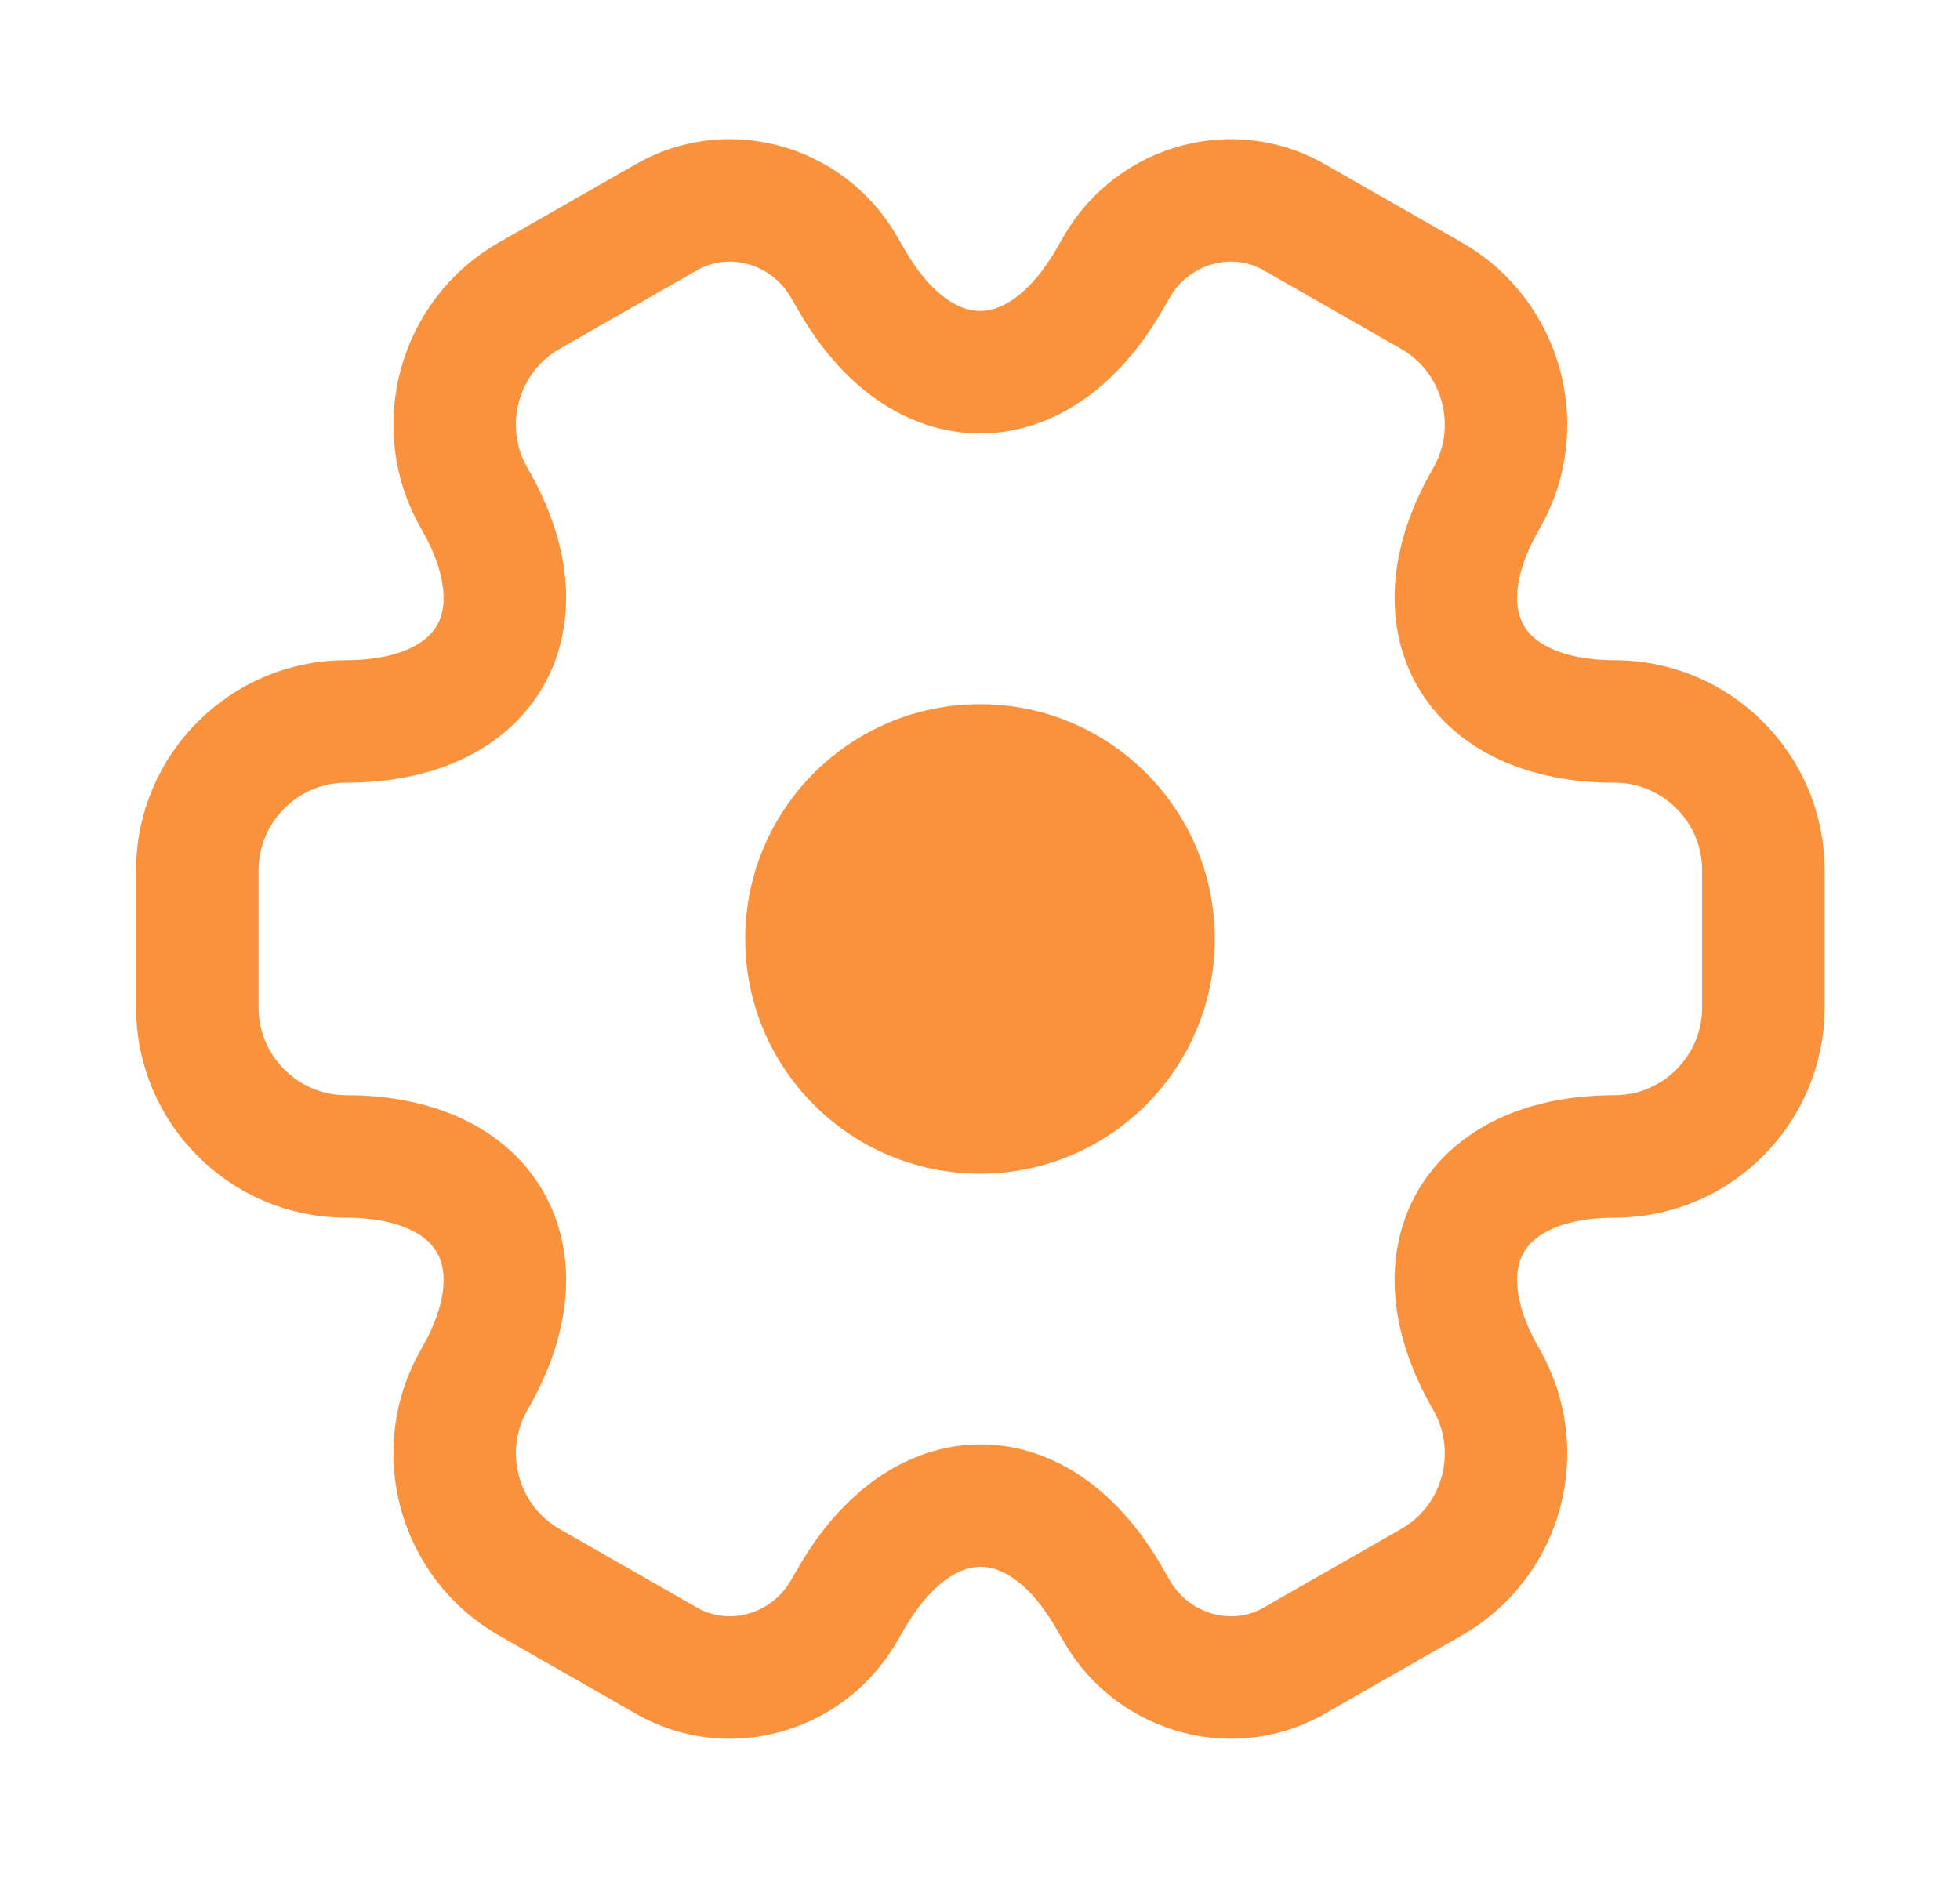 <svg xmlns="http://www.w3.org/2000/svg" width="24" height="23" viewBox="0 0 24 23" fill="none">
  <path d="M12 14.375C13.588 14.375 14.875 13.088 14.875 11.5C14.875 9.912 13.588 8.625 12 8.625C10.412 8.625 9.125 9.912 9.125 11.5C9.125 13.088 10.412 14.375 12 14.375Z" fill="#FA923D"/>
  <path d="M2.416 12.343V10.657C2.416 9.66 3.231 8.836 4.237 8.836C5.971 8.836 6.681 7.609 5.809 6.105C5.31 5.242 5.607 4.121 6.479 3.622L8.137 2.674C8.894 2.223 9.872 2.492 10.322 3.249L10.428 3.431C11.29 4.935 12.709 4.935 13.581 3.431L13.686 3.249C14.136 2.492 15.114 2.223 15.871 2.674L17.529 3.622C18.401 4.121 18.698 5.242 18.2 6.105C17.328 7.609 18.037 8.836 19.771 8.836C20.768 8.836 21.592 9.65 21.592 10.657V12.343C21.592 13.34 20.778 14.164 19.771 14.164C18.037 14.164 17.328 15.391 18.2 16.895C18.698 17.767 18.401 18.879 17.529 19.378L15.871 20.326C15.114 20.777 14.136 20.508 13.686 19.751L13.581 19.569C12.718 18.064 11.3 18.064 10.428 19.569L10.322 19.751C9.872 20.508 8.894 20.777 8.137 20.326L6.479 19.378C5.607 18.879 5.31 17.758 5.809 16.895C6.681 15.391 5.971 14.164 4.237 14.164C3.231 14.164 2.416 13.34 2.416 12.343Z" stroke="#FA923D" stroke-width="1.5" stroke-miterlimit="10" stroke-linecap="round" stroke-linejoin="round"/>
</svg>